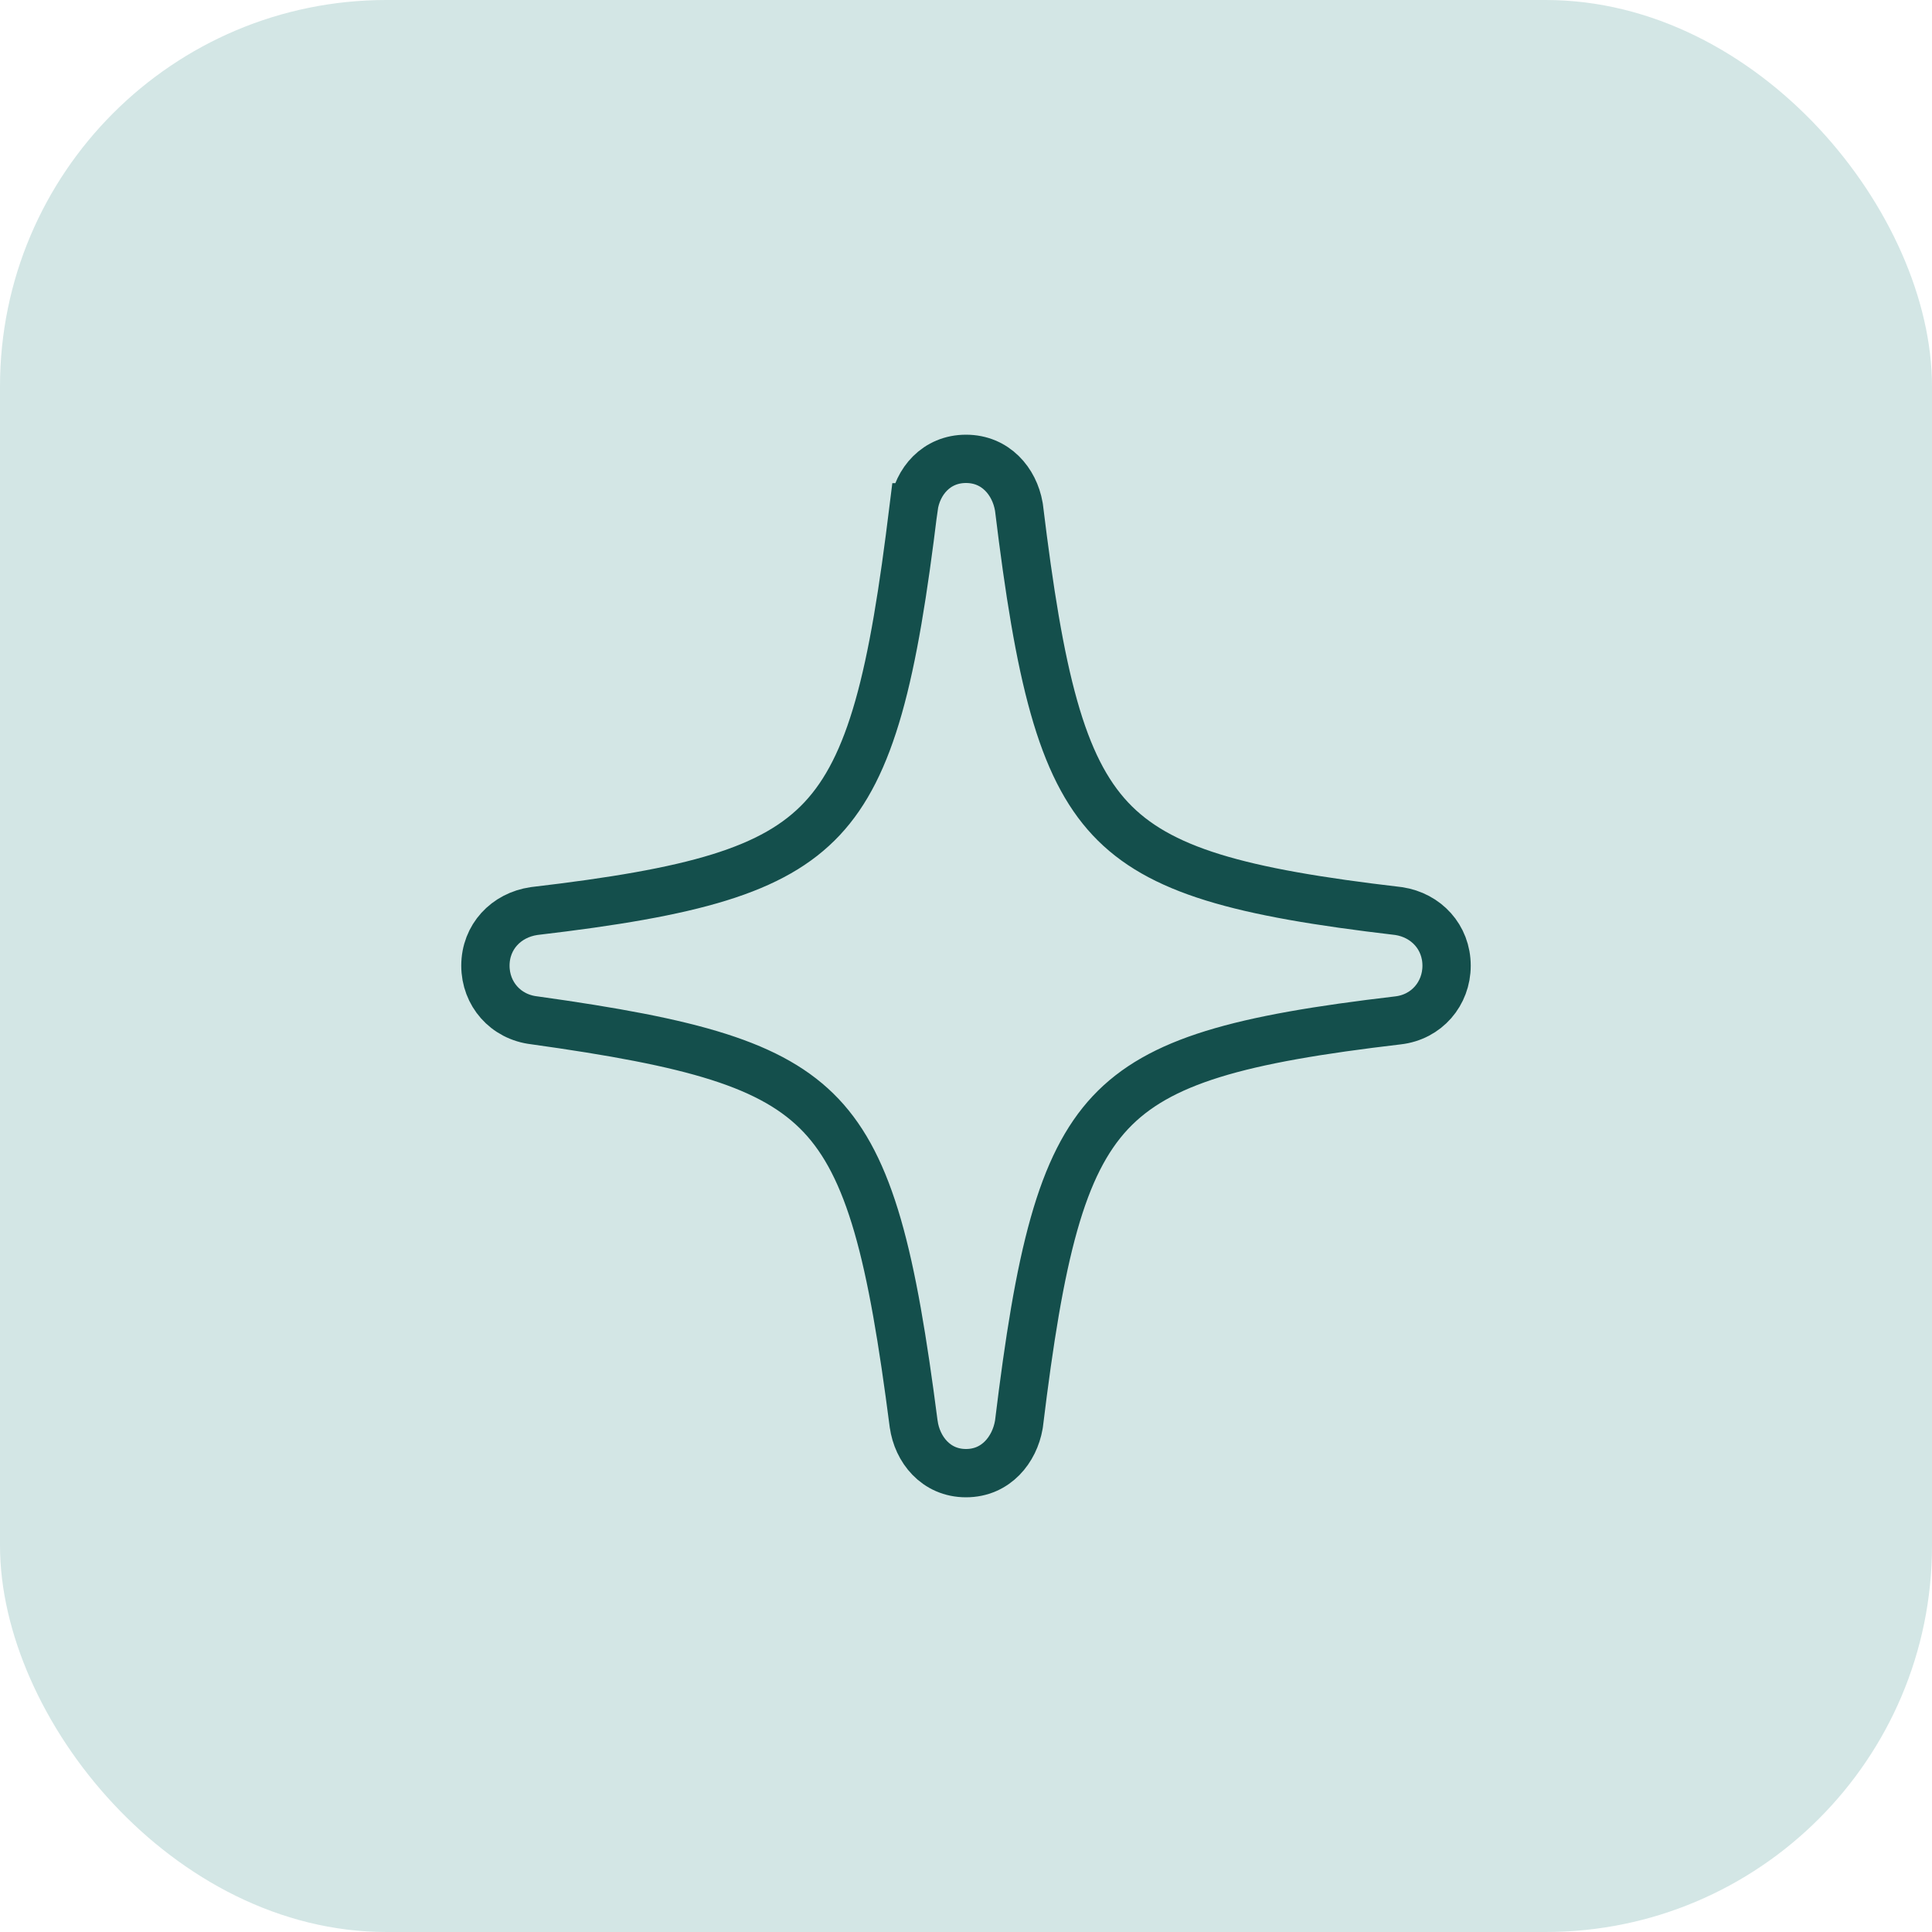 <svg width="40" height="40" viewBox="0 0 40 40" fill="none" xmlns="http://www.w3.org/2000/svg">
<rect width="40" height="40" rx="8" fill="#D3E6E5"/>
<path d="M21.093 29.501L21.095 29.489L21.097 29.476C21.309 27.737 21.524 26.397 21.821 25.346C22.116 24.299 22.486 23.573 22.987 23.037C23.996 21.96 25.663 21.511 28.943 21.126C29.539 21.058 29.95 20.571 29.95 19.994C29.95 19.401 29.526 18.949 28.96 18.863L28.952 18.862L28.944 18.861C25.664 18.477 23.996 18.028 22.987 16.95C22.486 16.414 22.116 15.688 21.821 14.641C21.524 13.59 21.309 12.251 21.097 10.511L21.095 10.499L21.093 10.486C21.002 9.966 20.613 9.5 20 9.5C19.387 9.5 18.991 9.967 18.917 10.503L18.916 10.503L18.915 10.511C18.703 12.25 18.488 13.59 18.19 14.641C17.893 15.687 17.523 16.414 17.021 16.95C16.011 18.028 14.342 18.477 11.068 18.861L11.068 18.861L11.054 18.863C10.48 18.947 10.05 19.396 10.05 19.994C10.05 20.574 10.464 21.056 11.064 21.125C14.333 21.581 15.991 22.03 17 23.096C17.5 23.625 17.869 24.34 18.169 25.374C18.47 26.414 18.691 27.743 18.916 29.479L18.916 29.479L18.917 29.484C18.989 30.006 19.375 30.5 20 30.5C20.626 30.5 21.005 30.007 21.093 29.501Z" stroke="#144F4C"/>
</svg>
